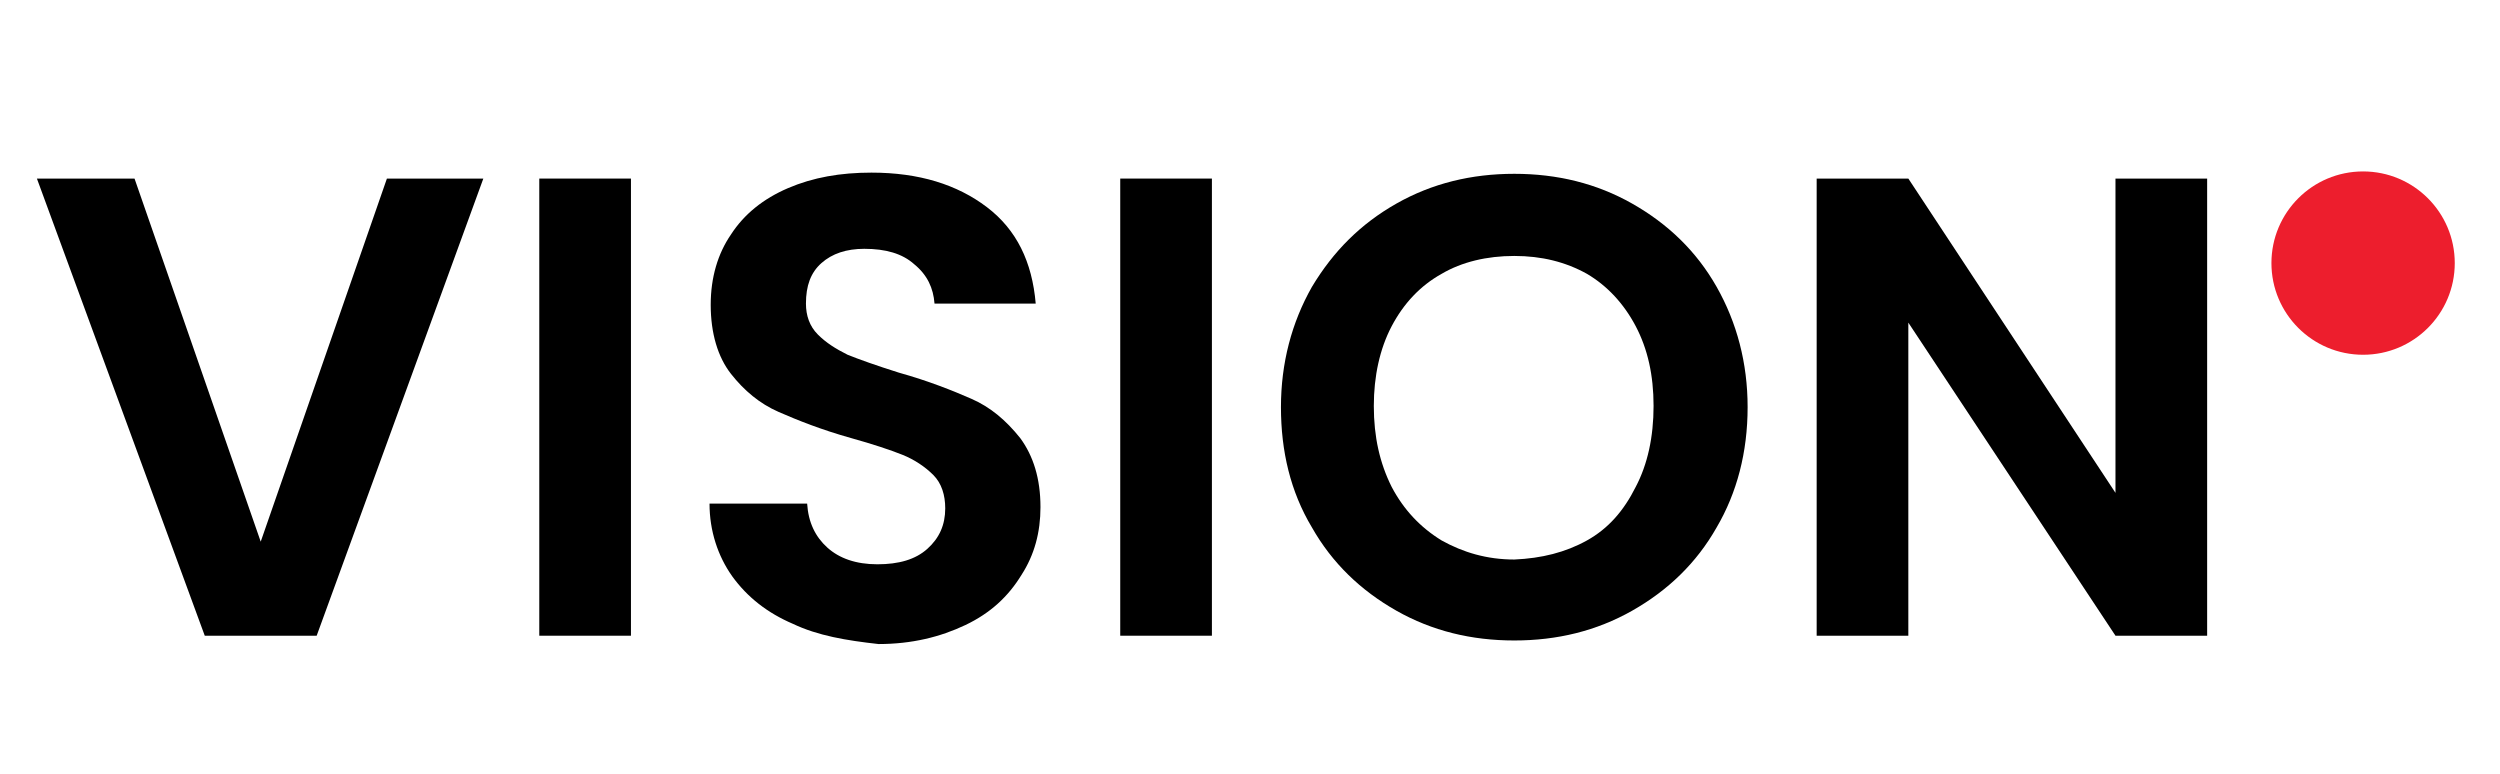 <?xml version="1.0" encoding="utf-8"?>
<!-- Generator: Adobe Illustrator 26.0.3, SVG Export Plug-In . SVG Version: 6.00 Build 0)  -->
<svg version="1.1" id="Layer_1" xmlns="http://www.w3.org/2000/svg" xmlns:xlink="http://www.w3.org/1999/xlink" x="0px" y="0px"
	 viewBox="0 0 210 65" style="enable-background:new 0 0 210 65;" xml:space="preserve">
<style type="text/css">
	.st0{fill:#ED1E2D;}
</style>
<g>
	<g>
		<path d="M40.6,15L26.6,53.4h-9.4L3.1,15h8.2l10.6,30.5L32.5,15H40.6z"/>
		<path d="M53,15v38.4h-7.7V15H53z"/>
		<path d="M66.6,52.4c-2.1-0.9-3.8-2.2-5.1-4c-1.2-1.7-1.9-3.8-1.9-6.1h8.2c0.1,1.6,0.7,2.8,1.7,3.7c1,0.9,2.4,1.4,4.2,1.4
			c1.8,0,3.2-0.4,4.2-1.3c1-0.9,1.5-2,1.5-3.4c0-1.1-0.3-2.1-1-2.8c-0.7-0.7-1.6-1.3-2.6-1.7c-1-0.4-2.5-0.9-4.3-1.4
			c-2.5-0.7-4.5-1.5-6.1-2.2c-1.6-0.7-2.9-1.8-4-3.2c-1.1-1.4-1.7-3.4-1.7-5.8c0-2.3,0.6-4.3,1.7-5.9c1.1-1.7,2.7-3,4.8-3.9
			c2.1-0.9,4.4-1.3,7-1.3c4,0,7.2,1,9.7,2.9c2.5,1.9,3.8,4.6,4.1,8.1h-8.5c-0.1-1.3-0.6-2.4-1.7-3.3c-1-0.9-2.4-1.3-4.2-1.3
			c-1.5,0-2.7,0.4-3.6,1.2c-0.9,0.8-1.3,1.9-1.3,3.4c0,1,0.3,1.9,1,2.6c0.7,0.7,1.5,1.2,2.5,1.7c1,0.4,2.4,0.9,4.3,1.5
			c2.5,0.7,4.5,1.5,6.1,2.2c1.6,0.7,2.9,1.8,4.1,3.3c1.1,1.5,1.7,3.4,1.7,5.8c0,2.1-0.5,4-1.6,5.7c-1.1,1.8-2.6,3.2-4.7,4.2
			c-2.1,1-4.5,1.6-7.3,1.6C71.1,53.8,68.7,53.4,66.6,52.4z"/>
		<path d="M101.8,15v38.4h-7.7V15H101.8z"/>
		<path d="M117.3,51.3c-3-1.7-5.4-4-7.1-7c-1.8-3-2.6-6.4-2.6-10.1c0-3.7,0.9-7.1,2.6-10.1c1.8-3,4.1-5.3,7.1-7
			c3-1.7,6.3-2.5,9.9-2.5c3.6,0,6.9,0.8,9.9,2.5c3,1.7,5.4,4,7.1,7c1.7,3,2.6,6.4,2.6,10.1c0,3.8-0.9,7.2-2.6,10.1
			c-1.7,3-4.1,5.3-7.1,7c-3,1.7-6.3,2.5-9.9,2.5C123.6,53.8,120.3,53,117.3,51.3z M133.3,45.4c1.8-1,3.1-2.5,4.1-4.5
			c1-1.9,1.5-4.2,1.5-6.8c0-2.6-0.5-4.8-1.5-6.7c-1-1.9-2.4-3.4-4.1-4.4c-1.8-1-3.8-1.5-6.1-1.5c-2.3,0-4.4,0.5-6.1,1.5
			c-1.8,1-3.2,2.5-4.2,4.4c-1,1.9-1.5,4.2-1.5,6.7c0,2.6,0.5,4.8,1.5,6.8c1,1.9,2.4,3.4,4.2,4.5c1.8,1,3.8,1.6,6.1,1.6
			C129.5,46.9,131.5,46.4,133.3,45.4z"/>
		<path d="M185.4,53.4h-7.7l-17.4-26.3v26.3h-7.7V15h7.7l17.4,26.4V15h7.7V53.4z"/>
	</g>
	<circle class="st0" cx="198.5" cy="22.1" r="7.7"/>
</g>
</svg>
